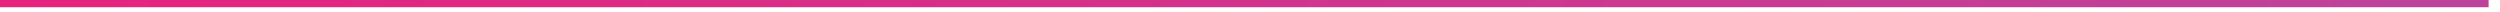 <?xml version="1.0" encoding="utf-8"?>
<svg xmlns="http://www.w3.org/2000/svg" fill="none" height="100%" overflow="visible" preserveAspectRatio="none" style="display: block;" viewBox="0 0 215 1" width="100%">
<path d="M214.021 0H0V0.622H214.021V0Z" fill="url(#paint0_linear_0_6558)" id="Vector"/>
<defs>
<linearGradient gradientUnits="userSpaceOnUse" id="paint0_linear_0_6558" x1="19.114" x2="1016.64" y1="-61.698" y2="736.281">
<stop stop-color="#ED1E79"/>
<stop offset="0.54" stop-color="#3FA9F5"/>
<stop offset="0.81" stop-color="#17DEFB"/>
<stop offset="1" stop-color="#00FFFF"/>
</linearGradient>
</defs>
</svg>